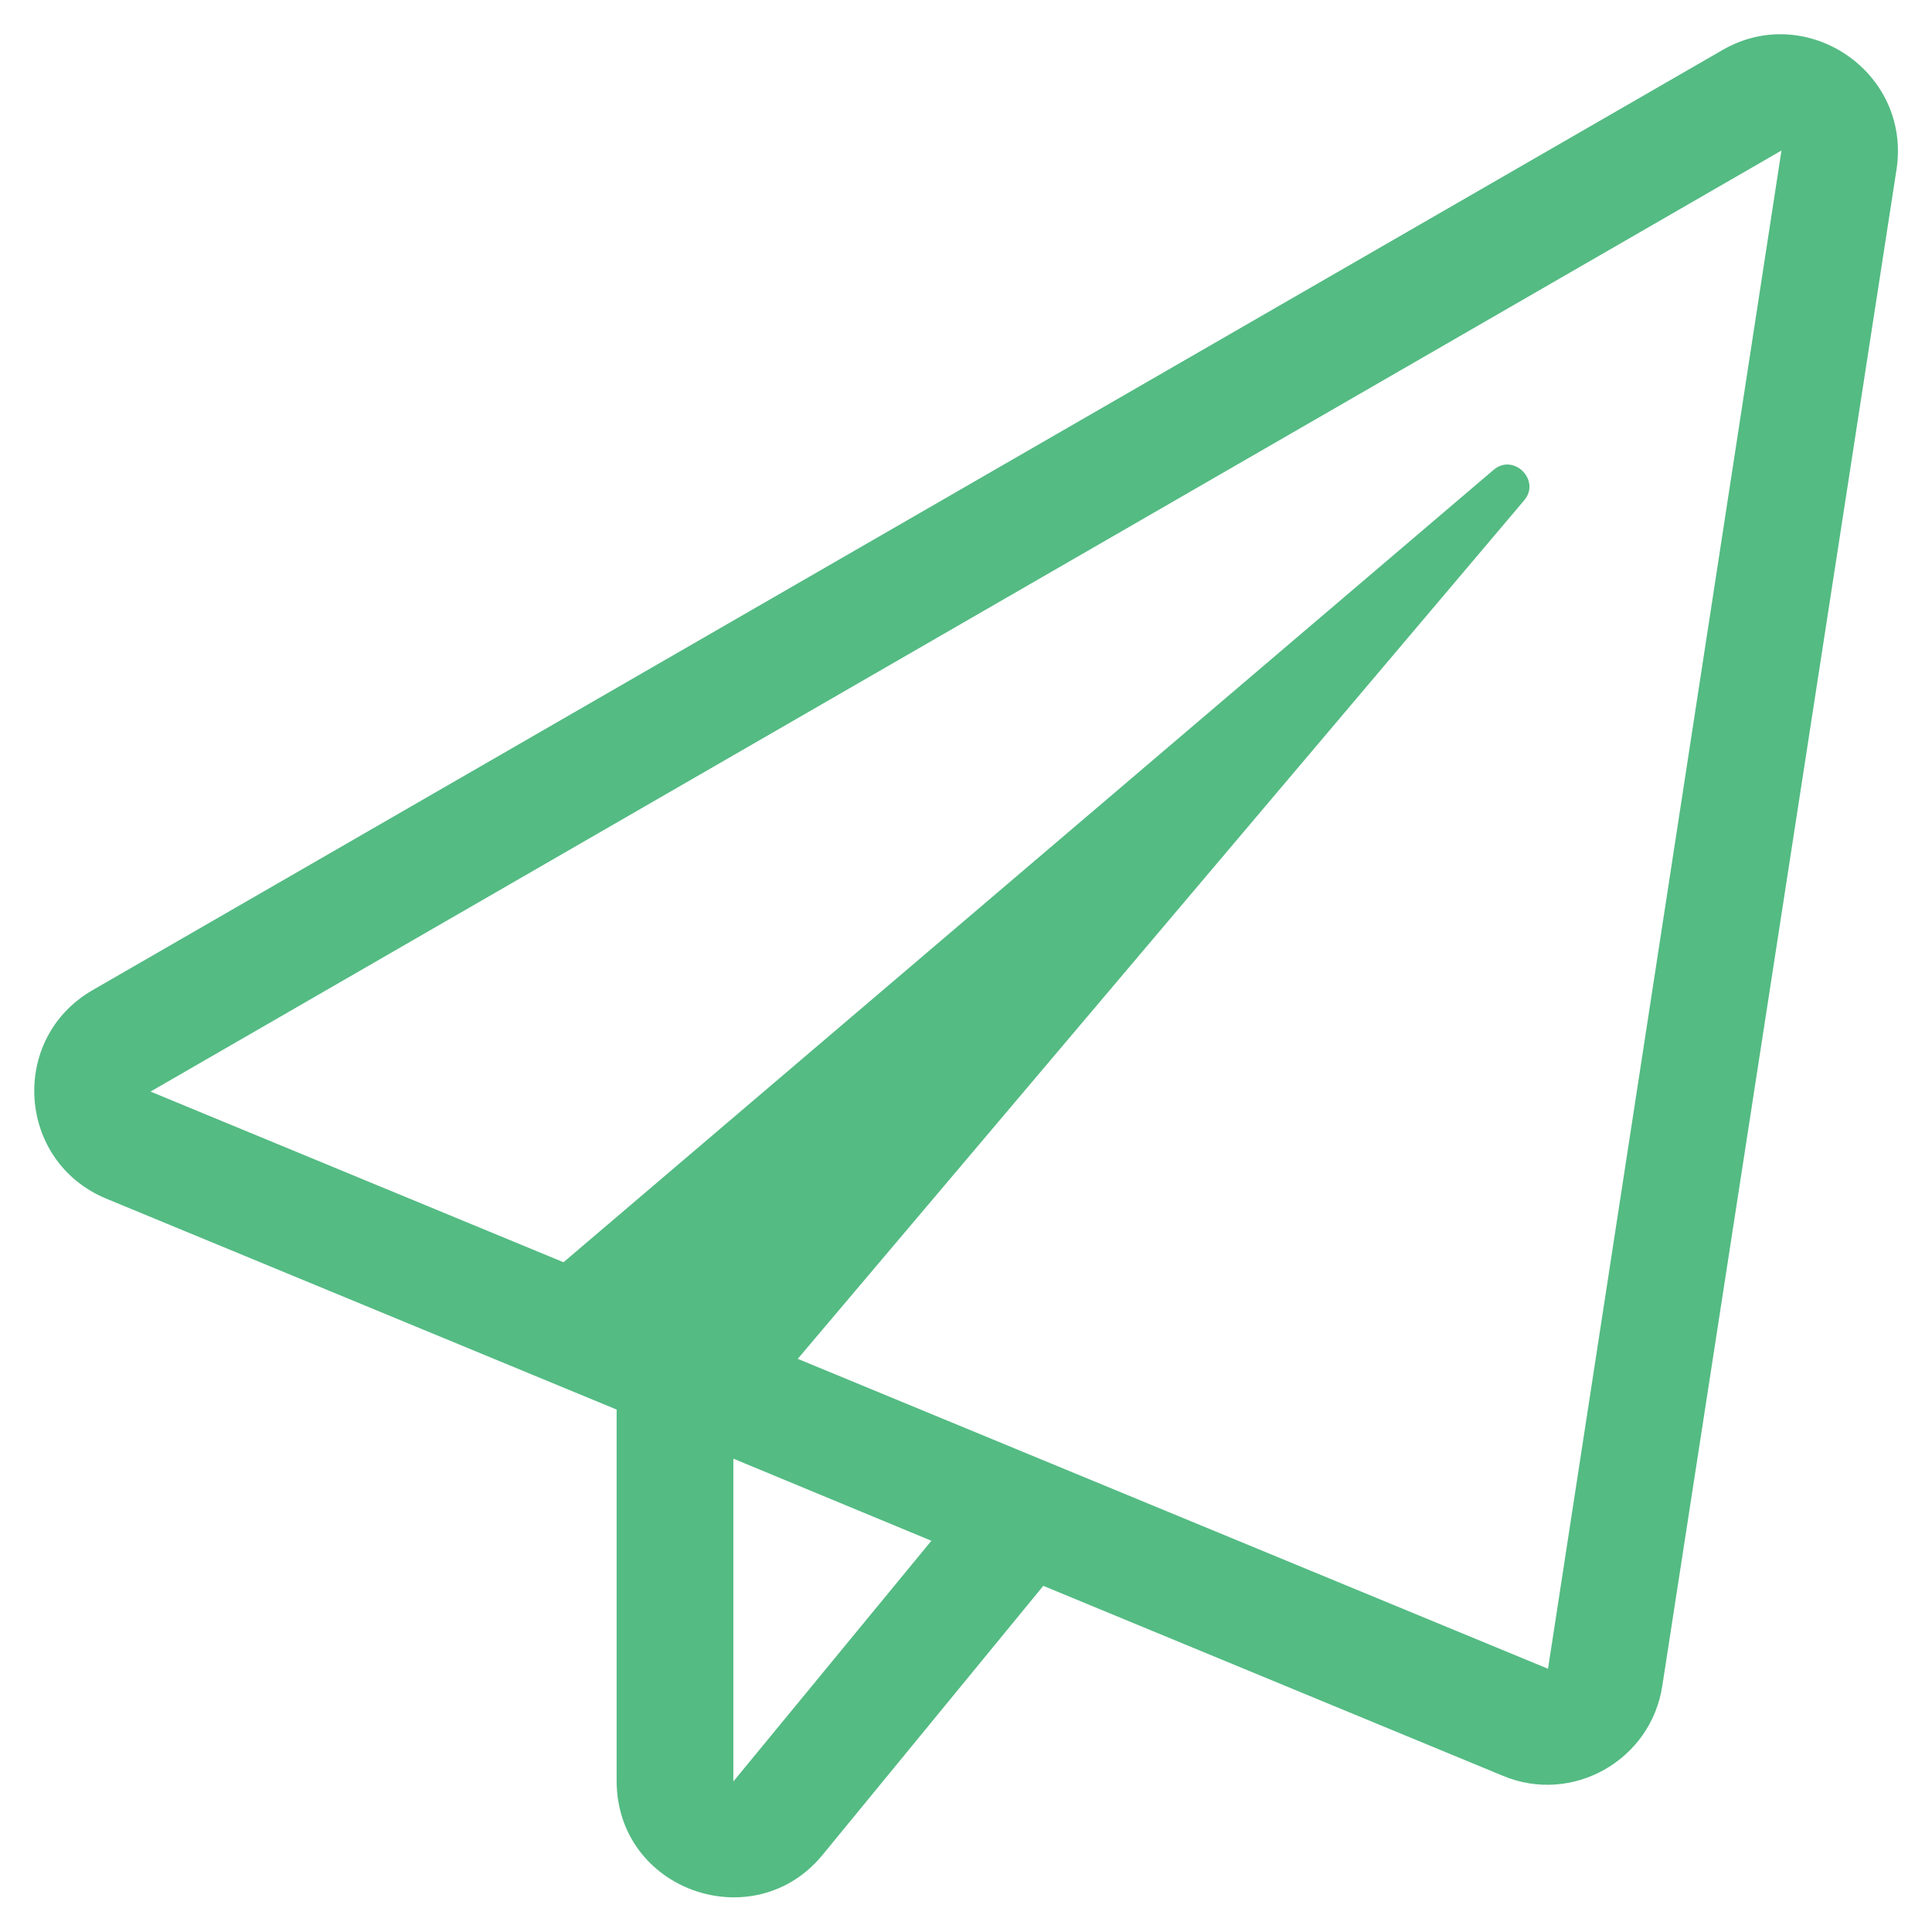 <?xml version="1.0" encoding="utf-8"?>
<!-- Generator: Adobe Illustrator 26.0.1, SVG Export Plug-In . SVG Version: 6.00 Build 0)  -->
<svg version="1.1" id="Layer_1" xmlns="http://www.w3.org/2000/svg" xmlns:xlink="http://www.w3.org/1999/xlink" x="0px" y="0px"
	 viewBox="0 0 24 24" style="enable-background:new 0 0 24 24;" xml:space="preserve">
<style type="text/css">
	.st0{fill:#54BB83;}
</style>
<path class="st0" d="M21.4,0.62L1.15,12.3c-1.04,0.6-0.94,2.13,0.17,2.59l6.34,2.62v4.61c0,1.37,1.71,1.96,2.56,0.92l2.74-3.34
	l5.71,2.36c0.86,0.36,1.84-0.19,1.98-1.12L23.56,2.1C23.74,0.89,22.44,0.02,21.4,0.62z M9.11,22.13v-4.01l2.46,1.02L9.11,22.13z
	 M19.23,20.73l-9.32-3.85l9.02-10.66c0.22-0.25-0.13-0.6-0.38-0.38L7,15.68l-5.13-2.12L22.13,1.87L19.23,20.73z"/>
<g>
</g>
<g>
</g>
<g>
</g>
<g>
</g>
<g>
</g>
<g>
</g>
<g>
</g>
<g>
</g>
<g>
</g>
<g>
</g>
<g>
</g>
<g>
</g>
<g>
</g>
<g>
</g>
<g>
</g>
</svg>
